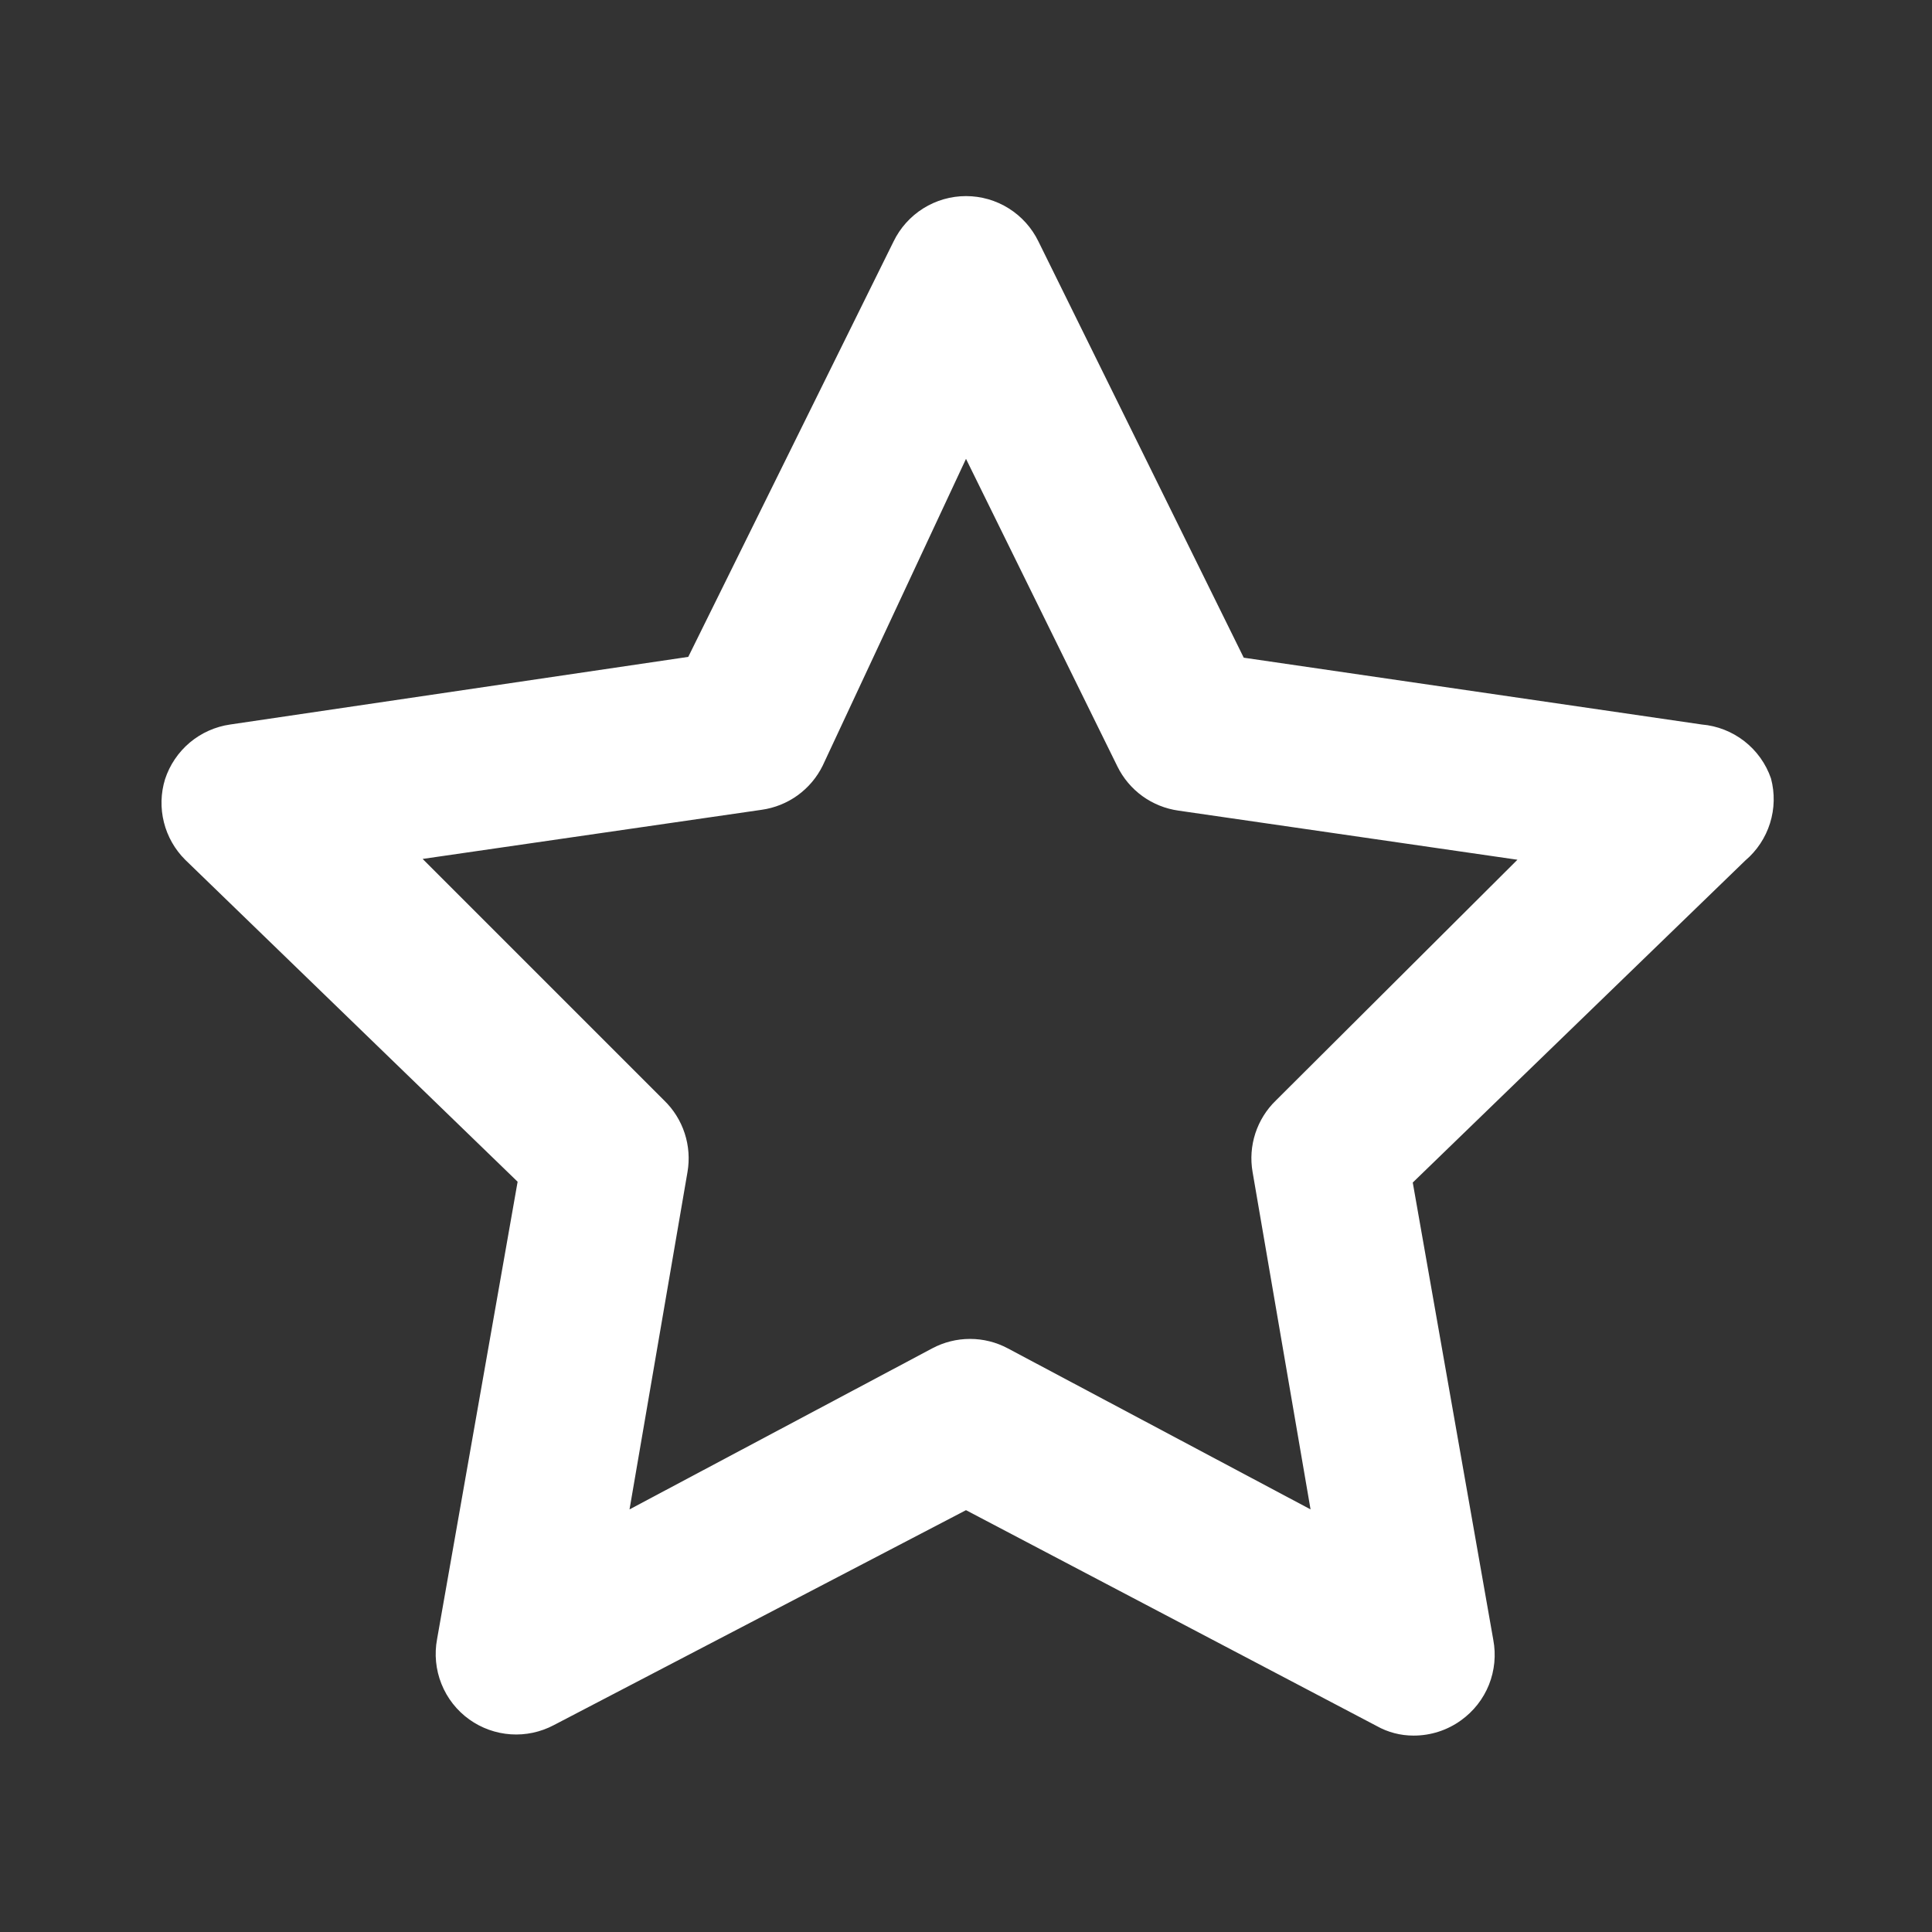 <svg width="50" height="50" viewBox="0 0 50 50" fill="none" xmlns="http://www.w3.org/2000/svg">
<rect x="0" y="0" width="50" height="50" fill="#333333" stroke="none"/>
<path d="M45.833 20.146C45.702 19.765 45.462 19.43 45.144 19.182C44.826 18.935 44.443 18.784 44.042 18.75L32.188 17.021L26.875 6.25C26.704 5.898 26.438 5.601 26.106 5.393C25.775 5.185 25.391 5.075 25 5.075C24.609 5.075 24.225 5.185 23.894 5.393C23.562 5.601 23.296 5.898 23.125 6.25L17.812 17L5.958 18.75C5.573 18.805 5.21 18.967 4.912 19.217C4.614 19.468 4.392 19.797 4.271 20.167C4.16 20.529 4.15 20.914 4.242 21.281C4.334 21.648 4.524 21.983 4.792 22.25L13.396 30.583L11.312 42.417C11.238 42.807 11.277 43.211 11.425 43.58C11.572 43.949 11.823 44.269 12.146 44.5C12.461 44.725 12.832 44.858 13.219 44.884C13.605 44.91 13.991 44.827 14.333 44.646L25 39.083L35.625 44.667C35.917 44.832 36.248 44.918 36.583 44.917C37.025 44.918 37.455 44.78 37.812 44.521C38.136 44.289 38.386 43.97 38.534 43.601C38.681 43.232 38.72 42.828 38.646 42.438L36.562 30.604L45.167 22.271C45.468 22.016 45.69 21.681 45.808 21.305C45.926 20.929 45.935 20.527 45.833 20.146ZM33.021 28.479C32.776 28.715 32.594 29.008 32.488 29.331C32.383 29.654 32.358 29.998 32.417 30.333L33.917 39.063L26.083 34.896C25.782 34.735 25.446 34.651 25.104 34.651C24.763 34.651 24.426 34.735 24.125 34.896L16.292 39.063L17.792 30.333C17.85 29.998 17.825 29.654 17.72 29.331C17.615 29.008 17.432 28.715 17.188 28.479L10.938 22.229L19.708 20.958C20.046 20.911 20.367 20.782 20.643 20.583C20.919 20.383 21.142 20.119 21.292 19.813L25 11.875L28.917 19.833C29.067 20.139 29.29 20.404 29.566 20.604C29.842 20.803 30.163 20.932 30.5 20.979L39.271 22.25L33.021 28.479Z" fill="white"/>
</svg>
